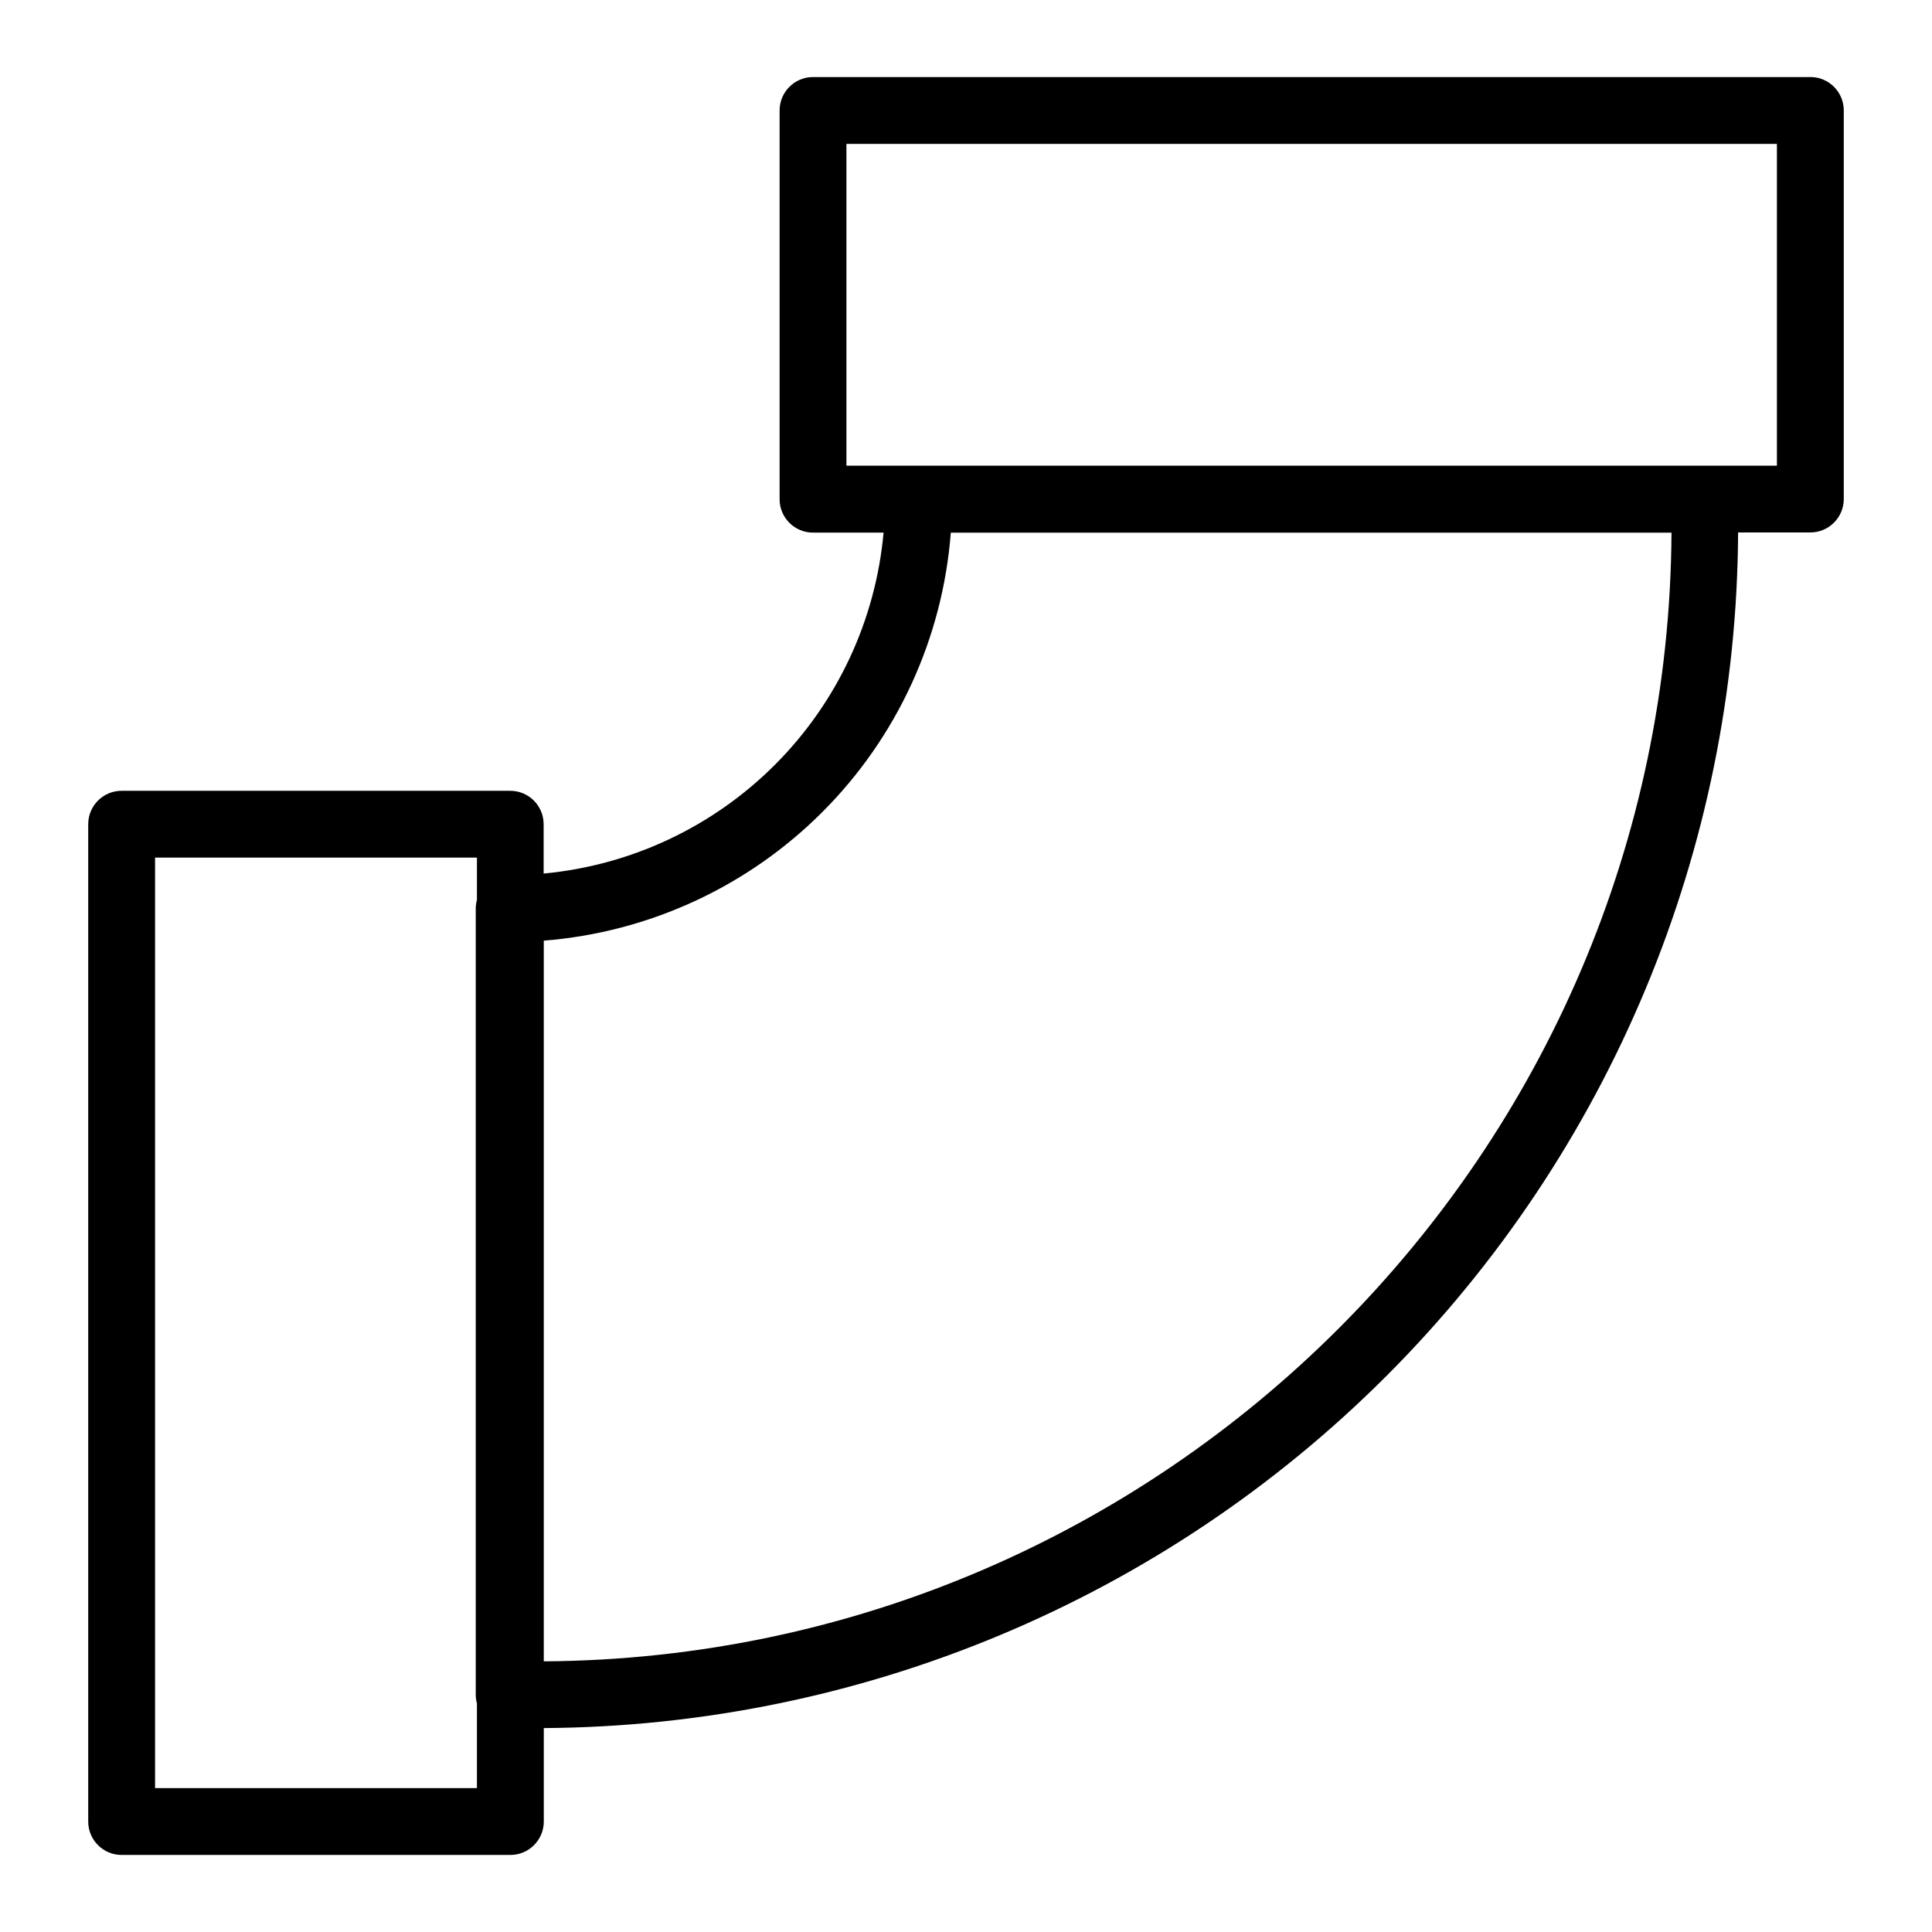 <?xml version="1.0" encoding="UTF-8"?>
<!-- Uploaded to: ICON Repo, www.iconrepo.com, Generator: ICON Repo Mixer Tools -->
<svg fill="#000000" width="800px" height="800px" version="1.1" viewBox="144 144 512 512" xmlns="http://www.w3.org/2000/svg">
 <path d="m623.76 164.42h-264.3c-4.891 0-8.855 3.965-8.855 8.855v103.02c0 4.891 3.965 8.855 8.855 8.855h18.695c-2.102 23.211-12.262 44.949-28.719 61.453-16.453 16.504-38.164 26.727-61.367 28.898v-13.078c0-4.891-3.965-8.855-8.855-8.855h-102.98c-4.891 0-8.855 3.965-8.855 8.855v264.3c0 4.891 3.965 8.855 8.855 8.855h103.02c4.891 0 8.859-3.965 8.859-8.855v-24.766c83.848-0.5 164.11-34.055 223.37-93.375 59.258-59.324 92.723-139.63 93.133-223.48h19.148c4.891 0 8.855-3.965 8.855-8.855v-102.98c0-4.891-3.965-8.855-8.855-8.855zm-438.67 453.45v-246.59h85.305l-0.004 11.207c-0.203 0.746-0.309 1.516-0.312 2.293v208.35c0.004 0.773 0.109 1.547 0.312 2.293v22.445zm103.02-33.605v-190.98c27.91-2.219 54.113-14.328 73.887-34.152 19.777-19.82 31.824-46.051 33.977-73.969h190.99c-0.926 164.43-134.46 298.05-298.85 299.11zm326.79-316.85h-246.59v-85.285h246.59z"/>
</svg>